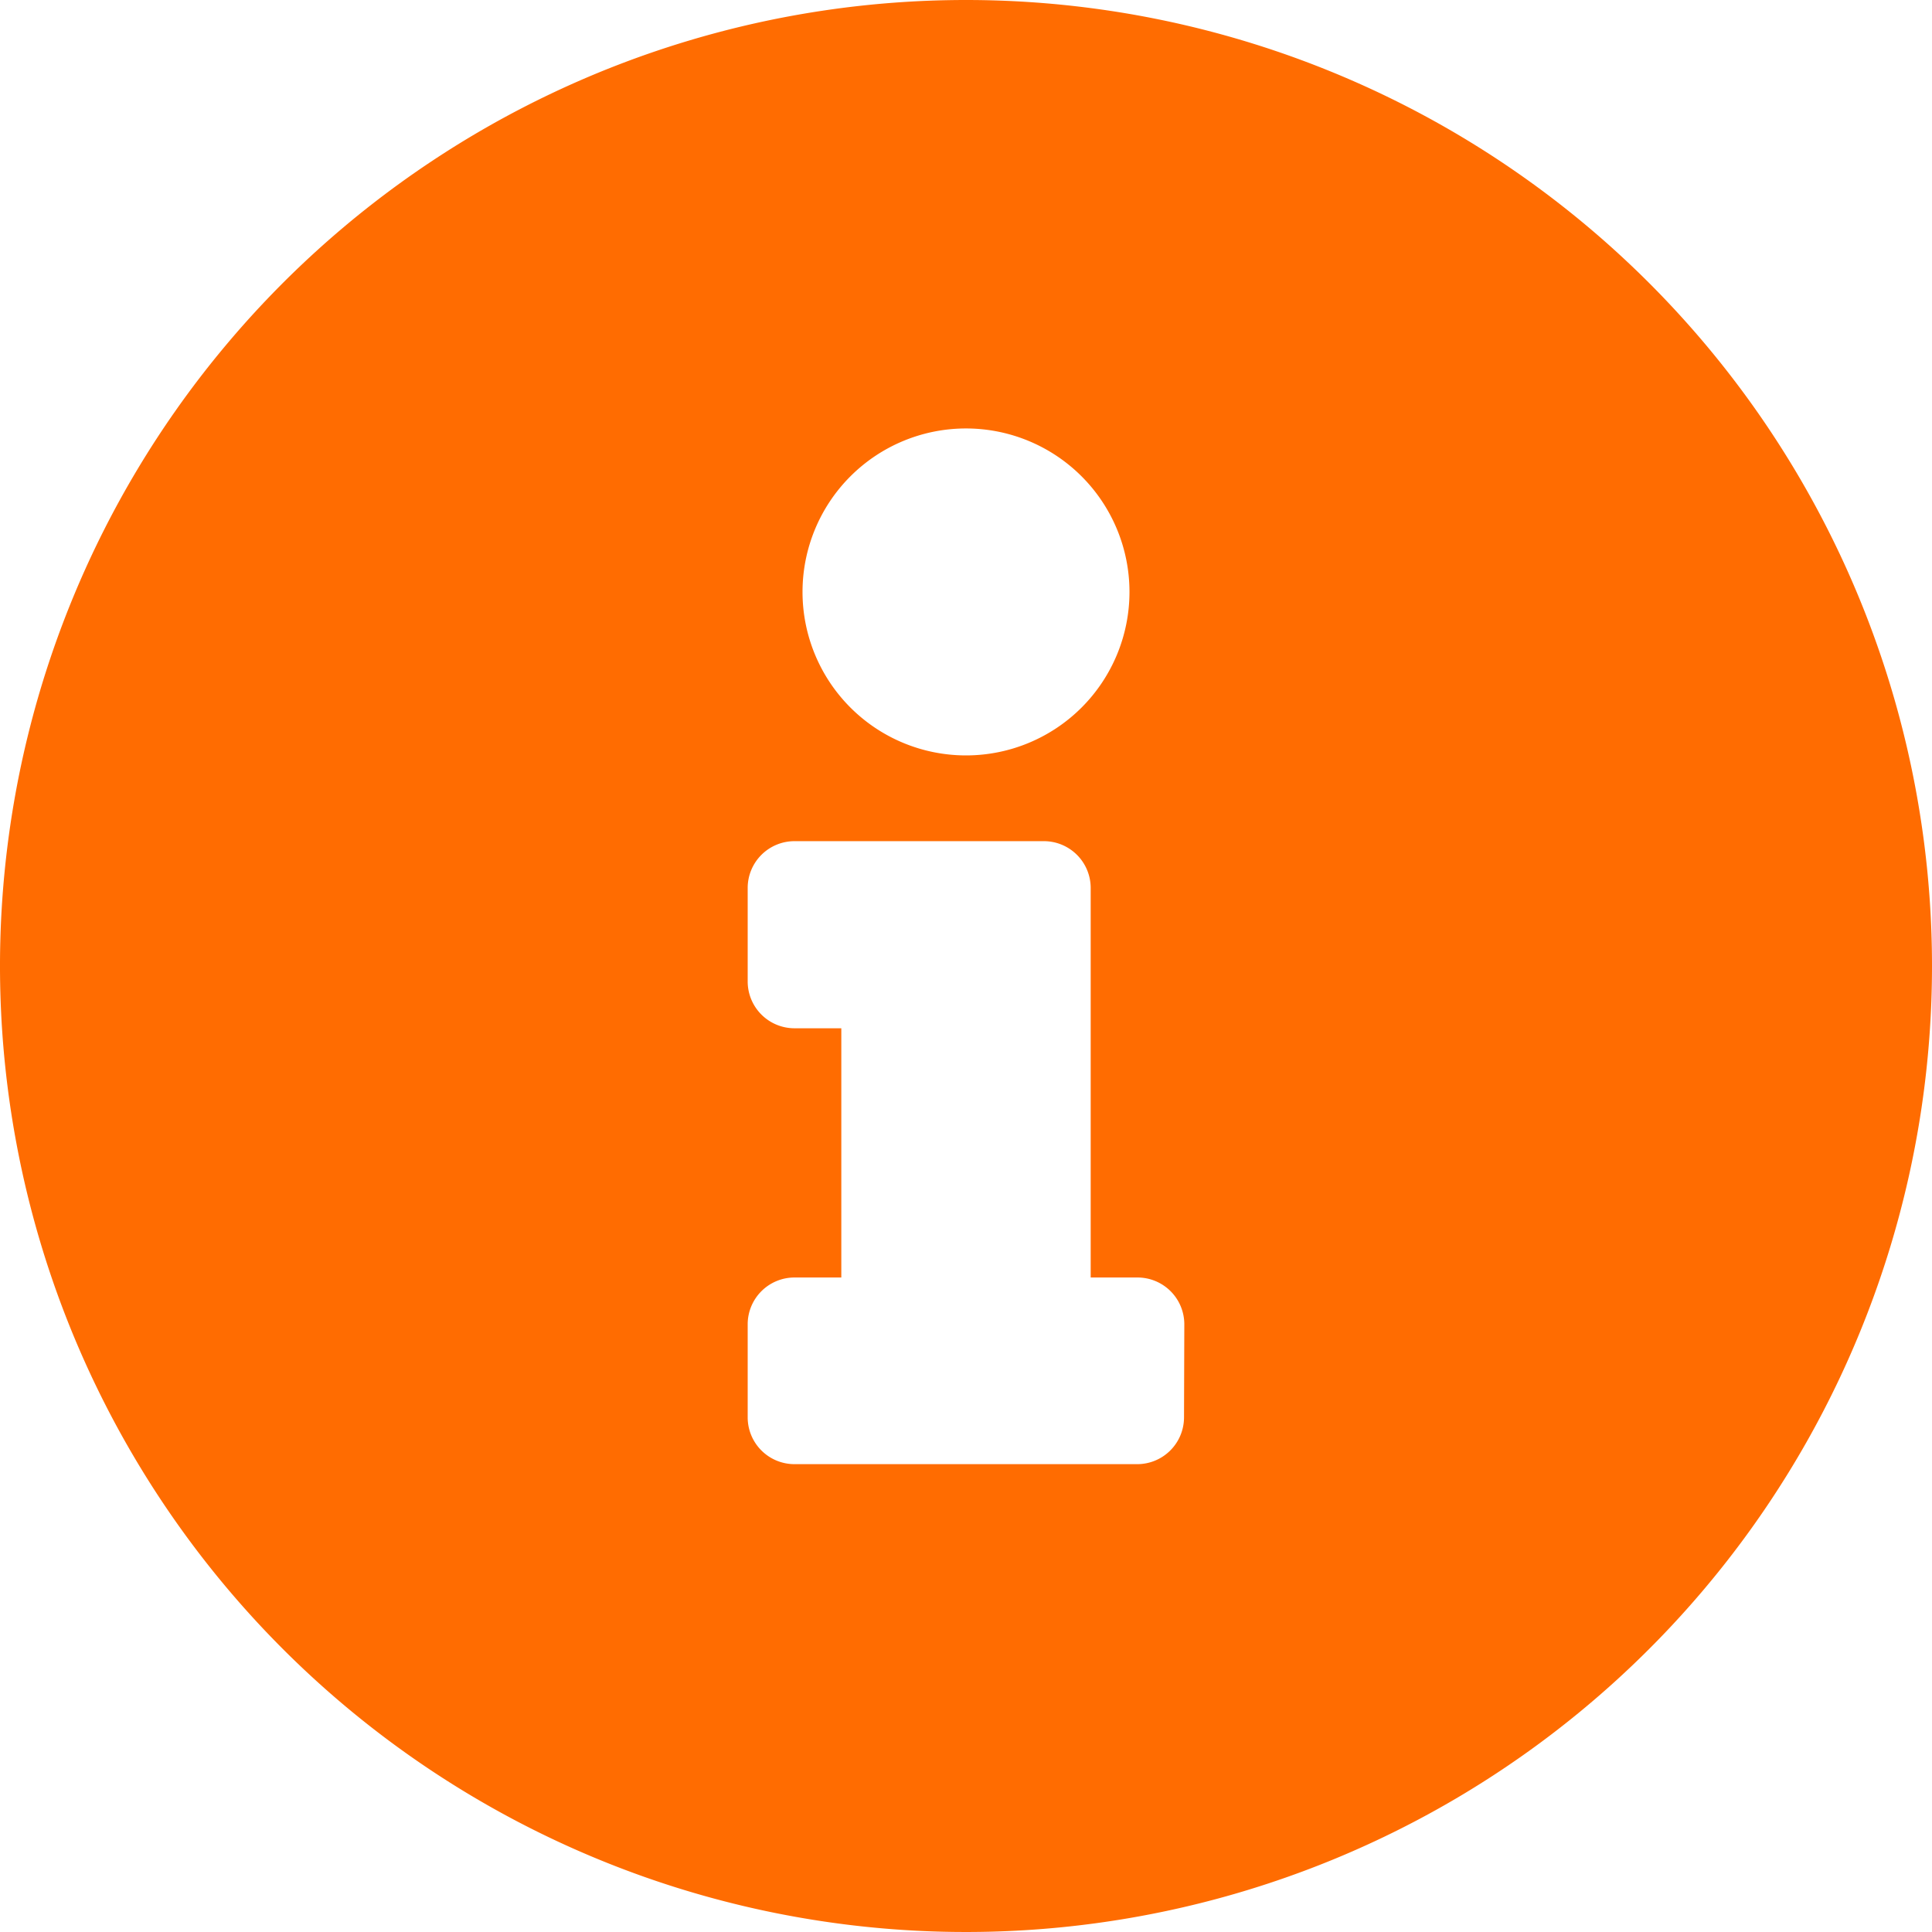 <svg xmlns="http://www.w3.org/2000/svg" width="13" height="13" viewBox="0 0 13 13">
  <defs>
    <style>
      .cls-1 {
        fill: #ff6c01;
      }
    </style>
  </defs>
  <path id="Icon_awesome-info-circle" data-name="Icon awesome-info-circle" class="cls-1" d="M7.063.563a6.5,6.5,0,1,0,6.5,6.5A6.5,6.5,0,0,0,7.063.563Zm0,2.883a1.1,1.1,0,1,1-1.1,1.1A1.1,1.1,0,0,1,7.063,3.446ZM8.53,10.1a.315.315,0,0,1-.315.315H5.909a.315.315,0,0,1-.315-.315V9.474a.315.315,0,0,1,.315-.315h.315V7.482H5.909a.315.315,0,0,1-.315-.315V6.538a.315.315,0,0,1,.315-.315H7.587a.315.315,0,0,1,.315.315V9.159h.315a.315.315,0,0,1,.315.315Z" transform="translate(-0.563 -0.563)"/>
</svg>
